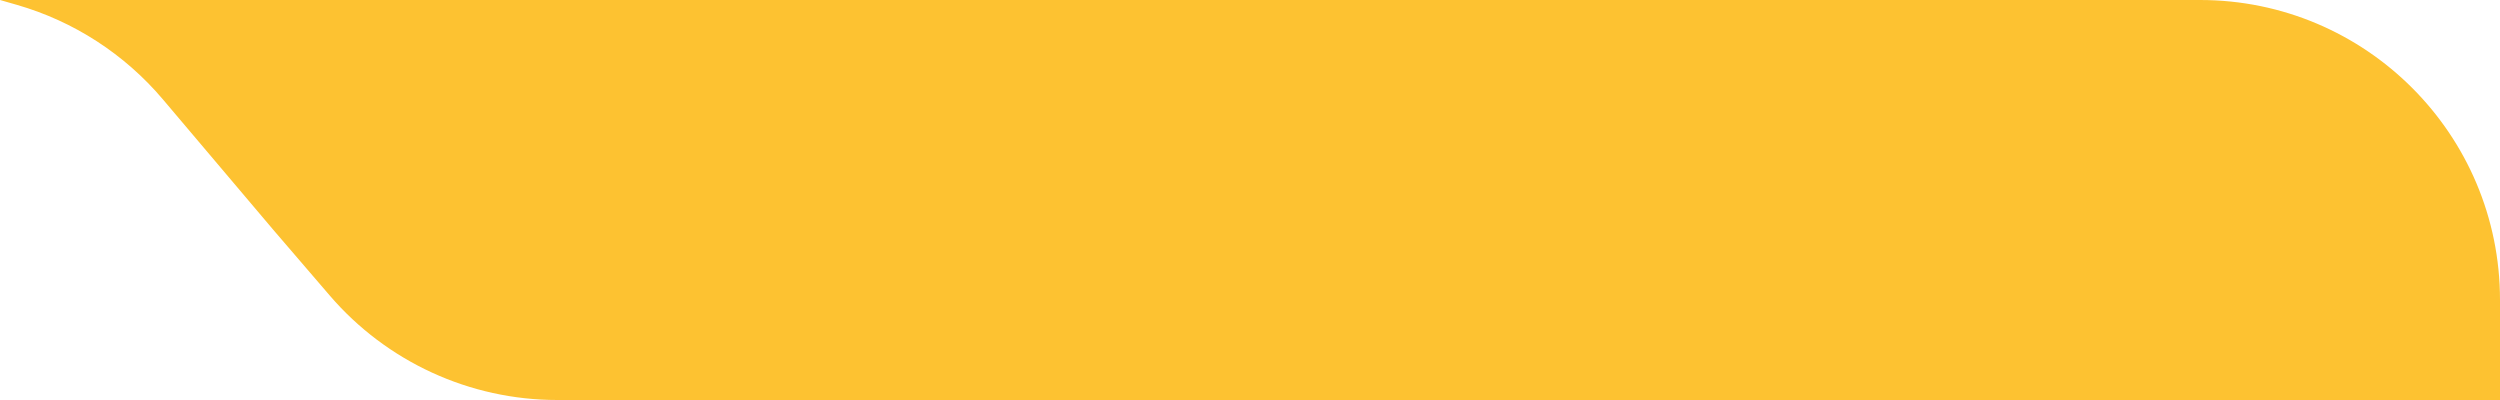 <svg width="100" height="16" viewBox="0 0 100 16" fill="none" xmlns="http://www.w3.org/2000/svg">
<path d="M100 12C100 5.373 94.627 0 88 0H0L0.675 0.194C2.952 0.85 4.983 2.165 6.514 3.973L10.938 9.2L13.19 11.821C15.469 14.474 18.793 16 22.291 16H100V12Z" fill="#FDC231"/>
</svg>
